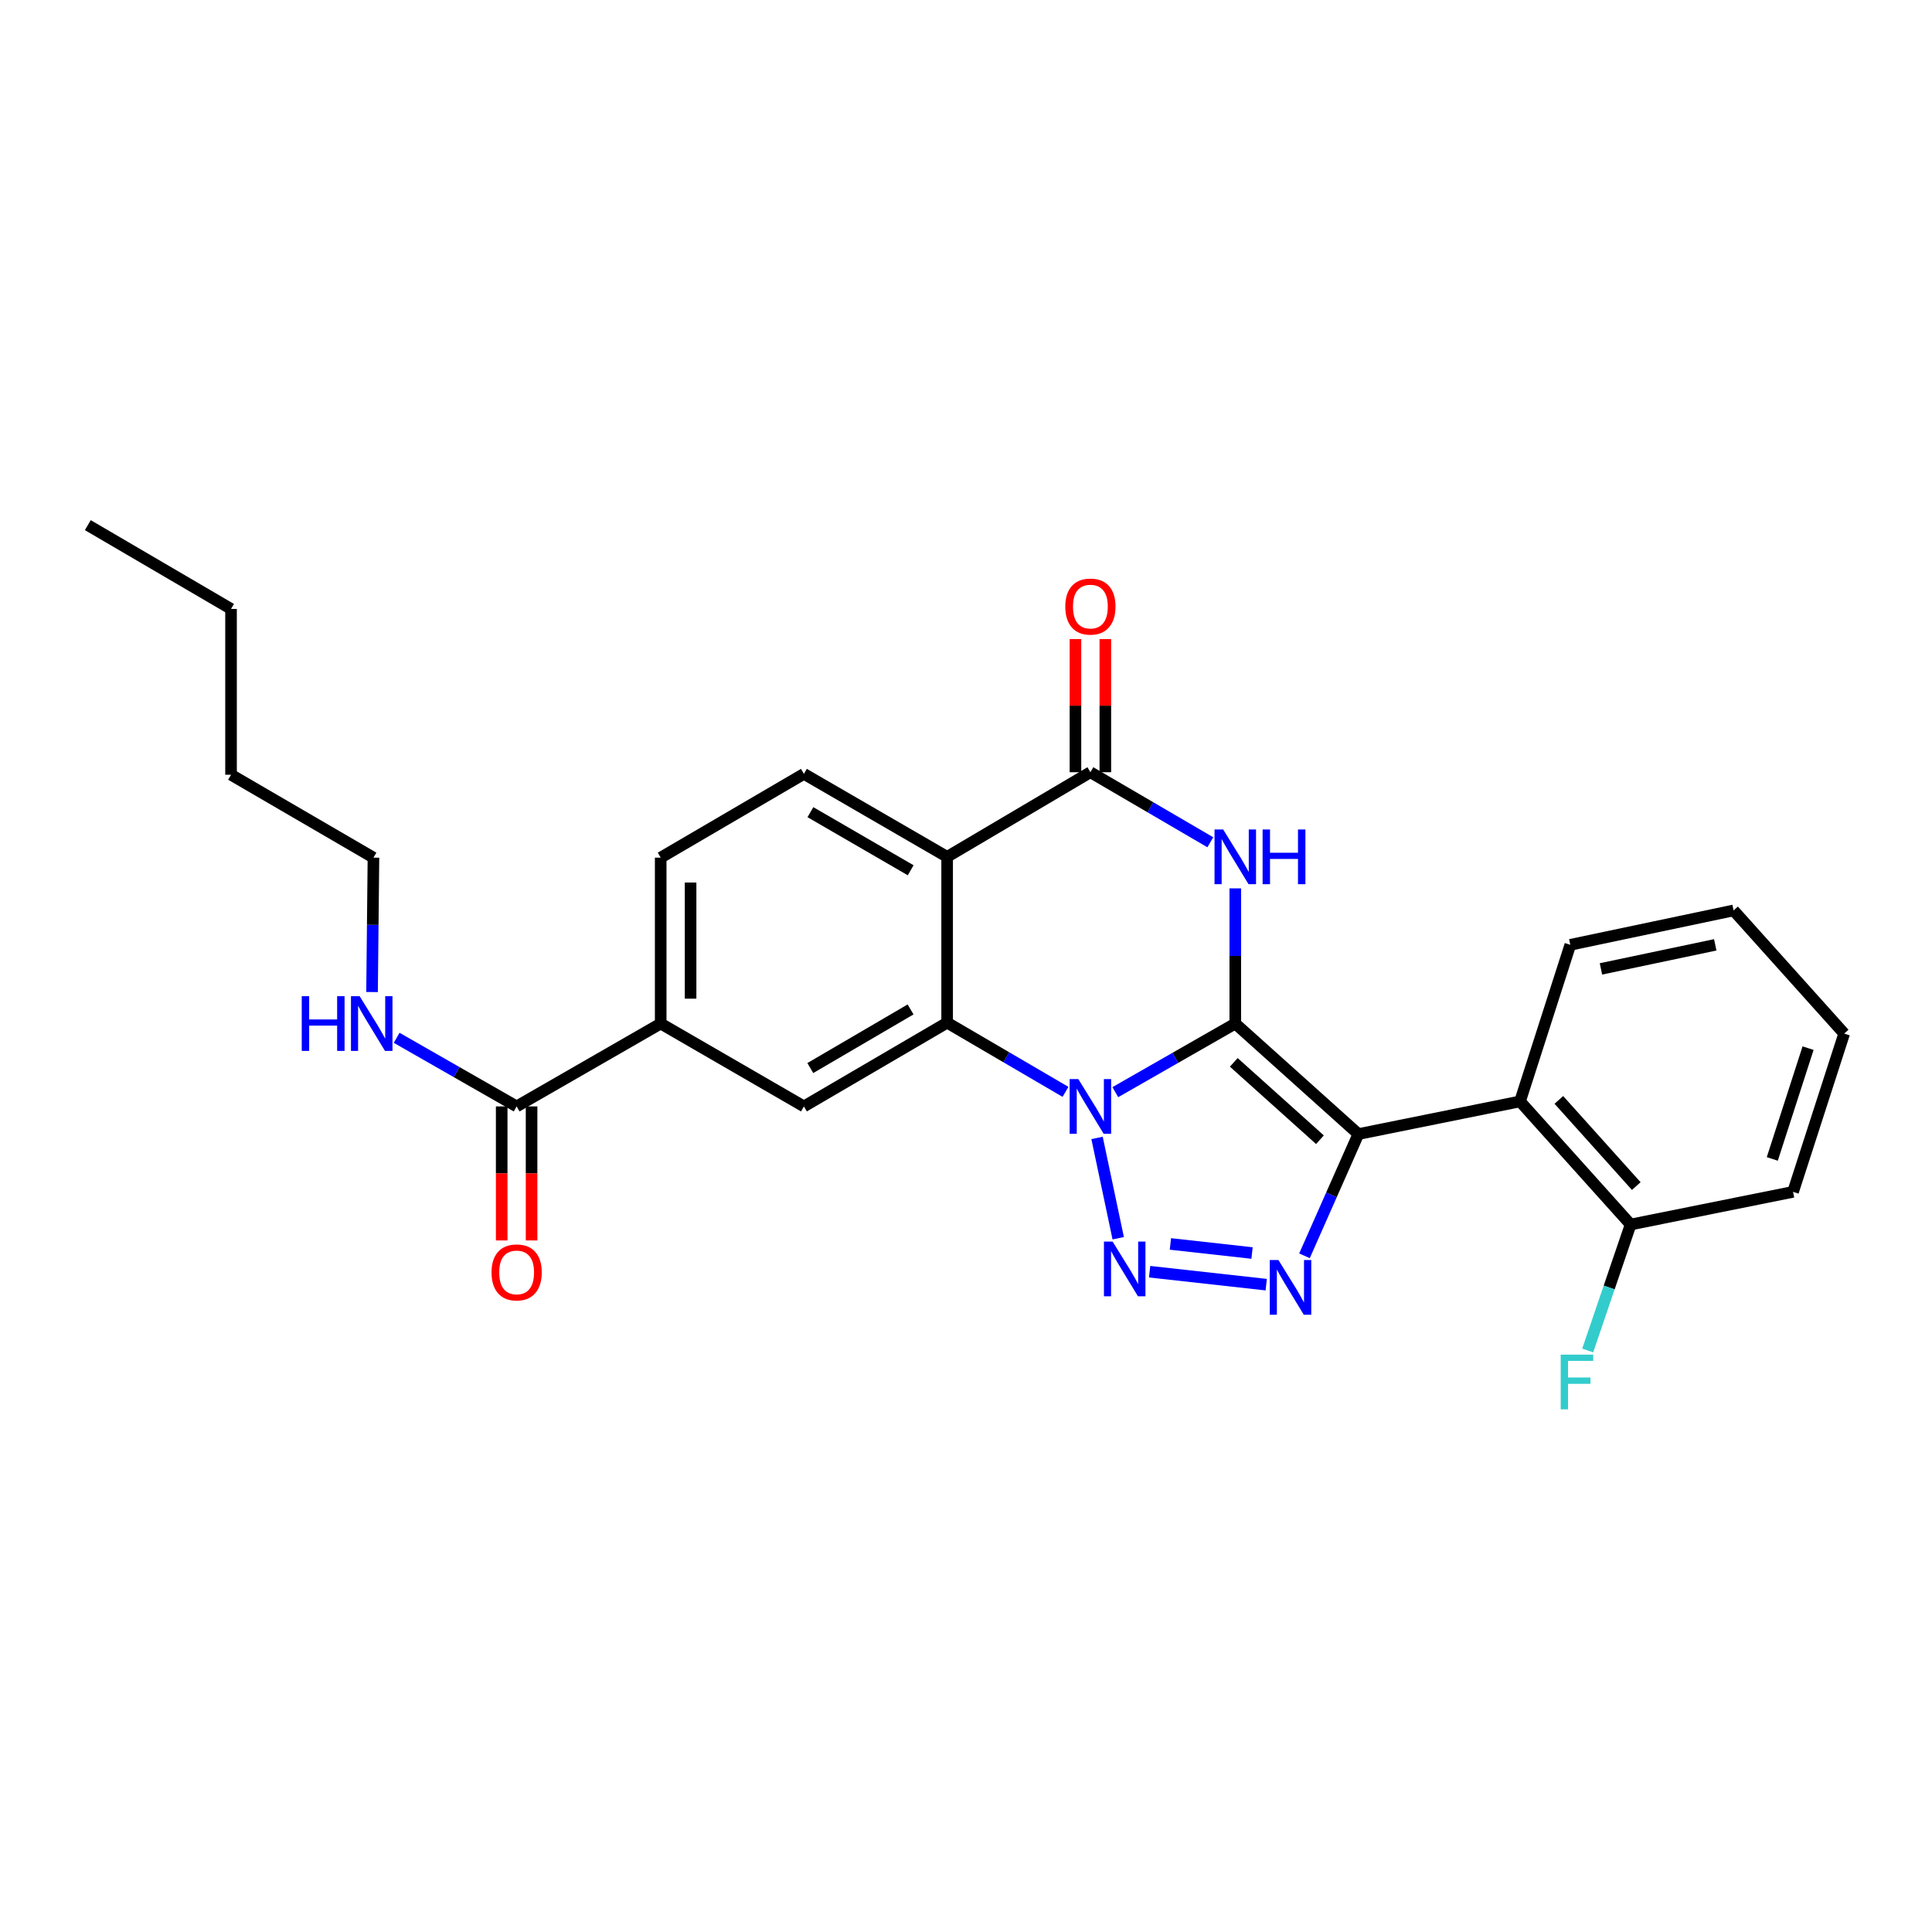 <?xml version='1.0' encoding='iso-8859-1'?>
<svg version='1.1' baseProfile='full'
              xmlns='http://www.w3.org/2000/svg'
                      xmlns:rdkit='http://www.rdkit.org/xml'
                      xmlns:xlink='http://www.w3.org/1999/xlink'
                  xml:space='preserve'
width='1000px' height='1000px' viewBox='0 0 1000 1000'>
<!-- END OF HEADER -->
<rect style='opacity:1.0;fill:#FFFFFF;stroke:none' width='1000' height='1000' x='0' y='0'> </rect>
<path class='bond-0' d='M 639.378,529.787 L 608.332,547.545' style='fill:none;fill-rule:evenodd;stroke:#000000;stroke-width:6px;stroke-linecap:butt;stroke-linejoin:miter;stroke-opacity:1' />
<path class='bond-0' d='M 608.332,547.545 L 577.286,565.302' style='fill:none;fill-rule:evenodd;stroke:#0000FF;stroke-width:6px;stroke-linecap:butt;stroke-linejoin:miter;stroke-opacity:1' />
<path class='bond-1' d='M 639.378,529.787 L 703.093,586.989' style='fill:none;fill-rule:evenodd;stroke:#000000;stroke-width:6px;stroke-linecap:butt;stroke-linejoin:miter;stroke-opacity:1' />
<path class='bond-1' d='M 638.601,549.879 L 683.202,589.92' style='fill:none;fill-rule:evenodd;stroke:#000000;stroke-width:6px;stroke-linecap:butt;stroke-linejoin:miter;stroke-opacity:1' />
<path class='bond-3' d='M 639.378,529.787 L 639.378,494.804' style='fill:none;fill-rule:evenodd;stroke:#000000;stroke-width:6px;stroke-linecap:butt;stroke-linejoin:miter;stroke-opacity:1' />
<path class='bond-3' d='M 639.378,494.804 L 639.378,459.821' style='fill:none;fill-rule:evenodd;stroke:#0000FF;stroke-width:6px;stroke-linecap:butt;stroke-linejoin:miter;stroke-opacity:1' />
<path class='bond-2' d='M 567.829,588.989 L 578.787,640.906' style='fill:none;fill-rule:evenodd;stroke:#0000FF;stroke-width:6px;stroke-linecap:butt;stroke-linejoin:miter;stroke-opacity:1' />
<path class='bond-5' d='M 551.499,565.146 L 520.868,547.239' style='fill:none;fill-rule:evenodd;stroke:#0000FF;stroke-width:6px;stroke-linecap:butt;stroke-linejoin:miter;stroke-opacity:1' />
<path class='bond-5' d='M 520.868,547.239 L 490.237,529.332' style='fill:none;fill-rule:evenodd;stroke:#000000;stroke-width:6px;stroke-linecap:butt;stroke-linejoin:miter;stroke-opacity:1' />
<path class='bond-4' d='M 703.093,586.989 L 689.146,618.499' style='fill:none;fill-rule:evenodd;stroke:#000000;stroke-width:6px;stroke-linecap:butt;stroke-linejoin:miter;stroke-opacity:1' />
<path class='bond-4' d='M 689.146,618.499 L 675.198,650.008' style='fill:none;fill-rule:evenodd;stroke:#0000FF;stroke-width:6px;stroke-linecap:butt;stroke-linejoin:miter;stroke-opacity:1' />
<path class='bond-8' d='M 703.093,586.989 L 786.765,570.085' style='fill:none;fill-rule:evenodd;stroke:#000000;stroke-width:6px;stroke-linecap:butt;stroke-linejoin:miter;stroke-opacity:1' />
<path class='bond-27' d='M 595.04,658.232 L 655.395,664.94' style='fill:none;fill-rule:evenodd;stroke:#0000FF;stroke-width:6px;stroke-linecap:butt;stroke-linejoin:miter;stroke-opacity:1' />
<path class='bond-27' d='M 605.802,643.863 L 648.051,648.559' style='fill:none;fill-rule:evenodd;stroke:#0000FF;stroke-width:6px;stroke-linecap:butt;stroke-linejoin:miter;stroke-opacity:1' />
<path class='bond-7' d='M 626.466,435.962 L 595.426,417.831' style='fill:none;fill-rule:evenodd;stroke:#0000FF;stroke-width:6px;stroke-linecap:butt;stroke-linejoin:miter;stroke-opacity:1' />
<path class='bond-7' d='M 595.426,417.831 L 564.386,399.7' style='fill:none;fill-rule:evenodd;stroke:#000000;stroke-width:6px;stroke-linecap:butt;stroke-linejoin:miter;stroke-opacity:1' />
<path class='bond-9' d='M 490.237,529.332 L 416.105,572.68' style='fill:none;fill-rule:evenodd;stroke:#000000;stroke-width:6px;stroke-linecap:butt;stroke-linejoin:miter;stroke-opacity:1' />
<path class='bond-9' d='M 471.309,522.48 L 419.417,552.824' style='fill:none;fill-rule:evenodd;stroke:#000000;stroke-width:6px;stroke-linecap:butt;stroke-linejoin:miter;stroke-opacity:1' />
<path class='bond-28' d='M 490.237,529.332 L 490.237,443.504' style='fill:none;fill-rule:evenodd;stroke:#000000;stroke-width:6px;stroke-linecap:butt;stroke-linejoin:miter;stroke-opacity:1' />
<path class='bond-6' d='M 490.237,443.504 L 564.386,399.7' style='fill:none;fill-rule:evenodd;stroke:#000000;stroke-width:6px;stroke-linecap:butt;stroke-linejoin:miter;stroke-opacity:1' />
<path class='bond-12' d='M 490.237,443.504 L 416.105,400.551' style='fill:none;fill-rule:evenodd;stroke:#000000;stroke-width:6px;stroke-linecap:butt;stroke-linejoin:miter;stroke-opacity:1' />
<path class='bond-12' d='M 471.362,450.445 L 419.47,420.378' style='fill:none;fill-rule:evenodd;stroke:#000000;stroke-width:6px;stroke-linecap:butt;stroke-linejoin:miter;stroke-opacity:1' />
<path class='bond-13' d='M 572.121,399.7 L 572.121,365.243' style='fill:none;fill-rule:evenodd;stroke:#000000;stroke-width:6px;stroke-linecap:butt;stroke-linejoin:miter;stroke-opacity:1' />
<path class='bond-13' d='M 572.121,365.243 L 572.121,330.786' style='fill:none;fill-rule:evenodd;stroke:#FF0000;stroke-width:6px;stroke-linecap:butt;stroke-linejoin:miter;stroke-opacity:1' />
<path class='bond-13' d='M 556.652,399.7 L 556.652,365.243' style='fill:none;fill-rule:evenodd;stroke:#000000;stroke-width:6px;stroke-linecap:butt;stroke-linejoin:miter;stroke-opacity:1' />
<path class='bond-13' d='M 556.652,365.243 L 556.652,330.786' style='fill:none;fill-rule:evenodd;stroke:#FF0000;stroke-width:6px;stroke-linecap:butt;stroke-linejoin:miter;stroke-opacity:1' />
<path class='bond-14' d='M 786.765,570.085 L 844.009,633.809' style='fill:none;fill-rule:evenodd;stroke:#000000;stroke-width:6px;stroke-linecap:butt;stroke-linejoin:miter;stroke-opacity:1' />
<path class='bond-14' d='M 806.859,569.306 L 846.93,613.913' style='fill:none;fill-rule:evenodd;stroke:#000000;stroke-width:6px;stroke-linecap:butt;stroke-linejoin:miter;stroke-opacity:1' />
<path class='bond-19' d='M 786.765,570.085 L 812.787,489.035' style='fill:none;fill-rule:evenodd;stroke:#000000;stroke-width:6px;stroke-linecap:butt;stroke-linejoin:miter;stroke-opacity:1' />
<path class='bond-10' d='M 416.105,572.68 L 341.973,529.787' style='fill:none;fill-rule:evenodd;stroke:#000000;stroke-width:6px;stroke-linecap:butt;stroke-linejoin:miter;stroke-opacity:1' />
<path class='bond-11' d='M 341.973,529.787 L 267.412,572.68' style='fill:none;fill-rule:evenodd;stroke:#000000;stroke-width:6px;stroke-linecap:butt;stroke-linejoin:miter;stroke-opacity:1' />
<path class='bond-29' d='M 341.973,529.787 L 341.973,443.916' style='fill:none;fill-rule:evenodd;stroke:#000000;stroke-width:6px;stroke-linecap:butt;stroke-linejoin:miter;stroke-opacity:1' />
<path class='bond-29' d='M 357.443,516.907 L 357.443,456.797' style='fill:none;fill-rule:evenodd;stroke:#000000;stroke-width:6px;stroke-linecap:butt;stroke-linejoin:miter;stroke-opacity:1' />
<path class='bond-16' d='M 259.677,572.68 L 259.677,607.366' style='fill:none;fill-rule:evenodd;stroke:#000000;stroke-width:6px;stroke-linecap:butt;stroke-linejoin:miter;stroke-opacity:1' />
<path class='bond-16' d='M 259.677,607.366 L 259.677,642.051' style='fill:none;fill-rule:evenodd;stroke:#FF0000;stroke-width:6px;stroke-linecap:butt;stroke-linejoin:miter;stroke-opacity:1' />
<path class='bond-16' d='M 275.146,572.68 L 275.146,607.366' style='fill:none;fill-rule:evenodd;stroke:#000000;stroke-width:6px;stroke-linecap:butt;stroke-linejoin:miter;stroke-opacity:1' />
<path class='bond-16' d='M 275.146,607.366 L 275.146,642.051' style='fill:none;fill-rule:evenodd;stroke:#FF0000;stroke-width:6px;stroke-linecap:butt;stroke-linejoin:miter;stroke-opacity:1' />
<path class='bond-17' d='M 267.412,572.68 L 236.358,554.922' style='fill:none;fill-rule:evenodd;stroke:#000000;stroke-width:6px;stroke-linecap:butt;stroke-linejoin:miter;stroke-opacity:1' />
<path class='bond-17' d='M 236.358,554.922 L 205.304,537.164' style='fill:none;fill-rule:evenodd;stroke:#0000FF;stroke-width:6px;stroke-linecap:butt;stroke-linejoin:miter;stroke-opacity:1' />
<path class='bond-15' d='M 416.105,400.551 L 341.973,443.916' style='fill:none;fill-rule:evenodd;stroke:#000000;stroke-width:6px;stroke-linecap:butt;stroke-linejoin:miter;stroke-opacity:1' />
<path class='bond-18' d='M 844.009,633.809 L 832.901,666.406' style='fill:none;fill-rule:evenodd;stroke:#000000;stroke-width:6px;stroke-linecap:butt;stroke-linejoin:miter;stroke-opacity:1' />
<path class='bond-18' d='M 832.901,666.406 L 821.793,699.002' style='fill:none;fill-rule:evenodd;stroke:#33CCCC;stroke-width:6px;stroke-linecap:butt;stroke-linejoin:miter;stroke-opacity:1' />
<path class='bond-20' d='M 844.009,633.809 L 928.085,616.905' style='fill:none;fill-rule:evenodd;stroke:#000000;stroke-width:6px;stroke-linecap:butt;stroke-linejoin:miter;stroke-opacity:1' />
<path class='bond-21' d='M 192.573,513.48 L 192.935,478.698' style='fill:none;fill-rule:evenodd;stroke:#0000FF;stroke-width:6px;stroke-linecap:butt;stroke-linejoin:miter;stroke-opacity:1' />
<path class='bond-21' d='M 192.935,478.698 L 193.297,443.916' style='fill:none;fill-rule:evenodd;stroke:#000000;stroke-width:6px;stroke-linecap:butt;stroke-linejoin:miter;stroke-opacity:1' />
<path class='bond-24' d='M 812.787,489.035 L 897.301,471.236' style='fill:none;fill-rule:evenodd;stroke:#000000;stroke-width:6px;stroke-linecap:butt;stroke-linejoin:miter;stroke-opacity:1' />
<path class='bond-24' d='M 828.652,501.502 L 887.812,489.043' style='fill:none;fill-rule:evenodd;stroke:#000000;stroke-width:6px;stroke-linecap:butt;stroke-linejoin:miter;stroke-opacity:1' />
<path class='bond-30' d='M 928.085,616.905 L 954.545,534.987' style='fill:none;fill-rule:evenodd;stroke:#000000;stroke-width:6px;stroke-linecap:butt;stroke-linejoin:miter;stroke-opacity:1' />
<path class='bond-30' d='M 917.333,599.862 L 935.856,542.52' style='fill:none;fill-rule:evenodd;stroke:#000000;stroke-width:6px;stroke-linecap:butt;stroke-linejoin:miter;stroke-opacity:1' />
<path class='bond-22' d='M 193.297,443.916 L 119.586,401.006' style='fill:none;fill-rule:evenodd;stroke:#000000;stroke-width:6px;stroke-linecap:butt;stroke-linejoin:miter;stroke-opacity:1' />
<path class='bond-23' d='M 119.586,401.006 L 119.586,315.186' style='fill:none;fill-rule:evenodd;stroke:#000000;stroke-width:6px;stroke-linecap:butt;stroke-linejoin:miter;stroke-opacity:1' />
<path class='bond-25' d='M 119.586,315.186 L 45.455,271.813' style='fill:none;fill-rule:evenodd;stroke:#000000;stroke-width:6px;stroke-linecap:butt;stroke-linejoin:miter;stroke-opacity:1' />
<path class='bond-26' d='M 897.301,471.236 L 954.545,534.987' style='fill:none;fill-rule:evenodd;stroke:#000000;stroke-width:6px;stroke-linecap:butt;stroke-linejoin:miter;stroke-opacity:1' />
<path  class='atom-1' d='M 558.126 558.52
L 567.406 573.52
Q 568.326 575, 569.806 577.68
Q 571.286 580.36, 571.366 580.52
L 571.366 558.52
L 575.126 558.52
L 575.126 586.84
L 571.246 586.84
L 561.286 570.44
Q 560.126 568.52, 558.886 566.32
Q 557.686 564.12, 557.326 563.44
L 557.326 586.84
L 553.646 586.84
L 553.646 558.52
L 558.126 558.52
' fill='#0000FF'/>
<path  class='atom-3' d='M 575.881 642.638
L 585.161 657.638
Q 586.081 659.118, 587.561 661.798
Q 589.041 664.478, 589.121 664.638
L 589.121 642.638
L 592.881 642.638
L 592.881 670.958
L 589.001 670.958
L 579.041 654.558
Q 577.881 652.638, 576.641 650.438
Q 575.441 648.238, 575.081 647.558
L 575.081 670.958
L 571.401 670.958
L 571.401 642.638
L 575.881 642.638
' fill='#0000FF'/>
<path  class='atom-4' d='M 633.118 429.344
L 642.398 444.344
Q 643.318 445.824, 644.798 448.504
Q 646.278 451.184, 646.358 451.344
L 646.358 429.344
L 650.118 429.344
L 650.118 457.664
L 646.238 457.664
L 636.278 441.264
Q 635.118 439.344, 633.878 437.144
Q 632.678 434.944, 632.318 434.264
L 632.318 457.664
L 628.638 457.664
L 628.638 429.344
L 633.118 429.344
' fill='#0000FF'/>
<path  class='atom-4' d='M 653.518 429.344
L 657.358 429.344
L 657.358 441.384
L 671.838 441.384
L 671.838 429.344
L 675.678 429.344
L 675.678 457.664
L 671.838 457.664
L 671.838 444.584
L 657.358 444.584
L 657.358 457.664
L 653.518 457.664
L 653.518 429.344
' fill='#0000FF'/>
<path  class='atom-5' d='M 661.71 652.177
L 670.99 667.177
Q 671.91 668.657, 673.39 671.337
Q 674.87 674.017, 674.95 674.177
L 674.95 652.177
L 678.71 652.177
L 678.71 680.497
L 674.83 680.497
L 664.87 664.097
Q 663.71 662.177, 662.47 659.977
Q 661.27 657.777, 660.91 657.097
L 660.91 680.497
L 657.23 680.497
L 657.23 652.177
L 661.71 652.177
' fill='#0000FF'/>
<path  class='atom-14' d='M 551.386 313.96
Q 551.386 307.16, 554.746 303.36
Q 558.106 299.56, 564.386 299.56
Q 570.666 299.56, 574.026 303.36
Q 577.386 307.16, 577.386 313.96
Q 577.386 320.84, 573.986 324.76
Q 570.586 328.64, 564.386 328.64
Q 558.146 328.64, 554.746 324.76
Q 551.386 320.88, 551.386 313.96
M 564.386 325.44
Q 568.706 325.44, 571.026 322.56
Q 573.386 319.64, 573.386 313.96
Q 573.386 308.4, 571.026 305.6
Q 568.706 302.76, 564.386 302.76
Q 560.066 302.76, 557.706 305.56
Q 555.386 308.36, 555.386 313.96
Q 555.386 319.68, 557.706 322.56
Q 560.066 325.44, 564.386 325.44
' fill='#FF0000'/>
<path  class='atom-17' d='M 254.412 658.597
Q 254.412 651.797, 257.772 647.997
Q 261.132 644.197, 267.412 644.197
Q 273.692 644.197, 277.052 647.997
Q 280.412 651.797, 280.412 658.597
Q 280.412 665.477, 277.012 669.397
Q 273.612 673.277, 267.412 673.277
Q 261.172 673.277, 257.772 669.397
Q 254.412 665.517, 254.412 658.597
M 267.412 670.077
Q 271.732 670.077, 274.052 667.197
Q 276.412 664.277, 276.412 658.597
Q 276.412 653.037, 274.052 650.237
Q 271.732 647.397, 267.412 647.397
Q 263.092 647.397, 260.732 650.197
Q 258.412 652.997, 258.412 658.597
Q 258.412 664.317, 260.732 667.197
Q 263.092 670.077, 267.412 670.077
' fill='#FF0000'/>
<path  class='atom-18' d='M 156.183 515.627
L 160.023 515.627
L 160.023 527.667
L 174.503 527.667
L 174.503 515.627
L 178.343 515.627
L 178.343 543.947
L 174.503 543.947
L 174.503 530.867
L 160.023 530.867
L 160.023 543.947
L 156.183 543.947
L 156.183 515.627
' fill='#0000FF'/>
<path  class='atom-18' d='M 186.143 515.627
L 195.423 530.627
Q 196.343 532.107, 197.823 534.787
Q 199.303 537.467, 199.383 537.627
L 199.383 515.627
L 203.143 515.627
L 203.143 543.947
L 199.263 543.947
L 189.303 527.547
Q 188.143 525.627, 186.903 523.427
Q 185.703 521.227, 185.343 520.547
L 185.343 543.947
L 181.663 543.947
L 181.663 515.627
L 186.143 515.627
' fill='#0000FF'/>
<path  class='atom-19' d='M 807.814 701.155
L 824.654 701.155
L 824.654 704.395
L 811.614 704.395
L 811.614 712.995
L 823.214 712.995
L 823.214 716.275
L 811.614 716.275
L 811.614 729.475
L 807.814 729.475
L 807.814 701.155
' fill='#33CCCC'/>
</svg>
